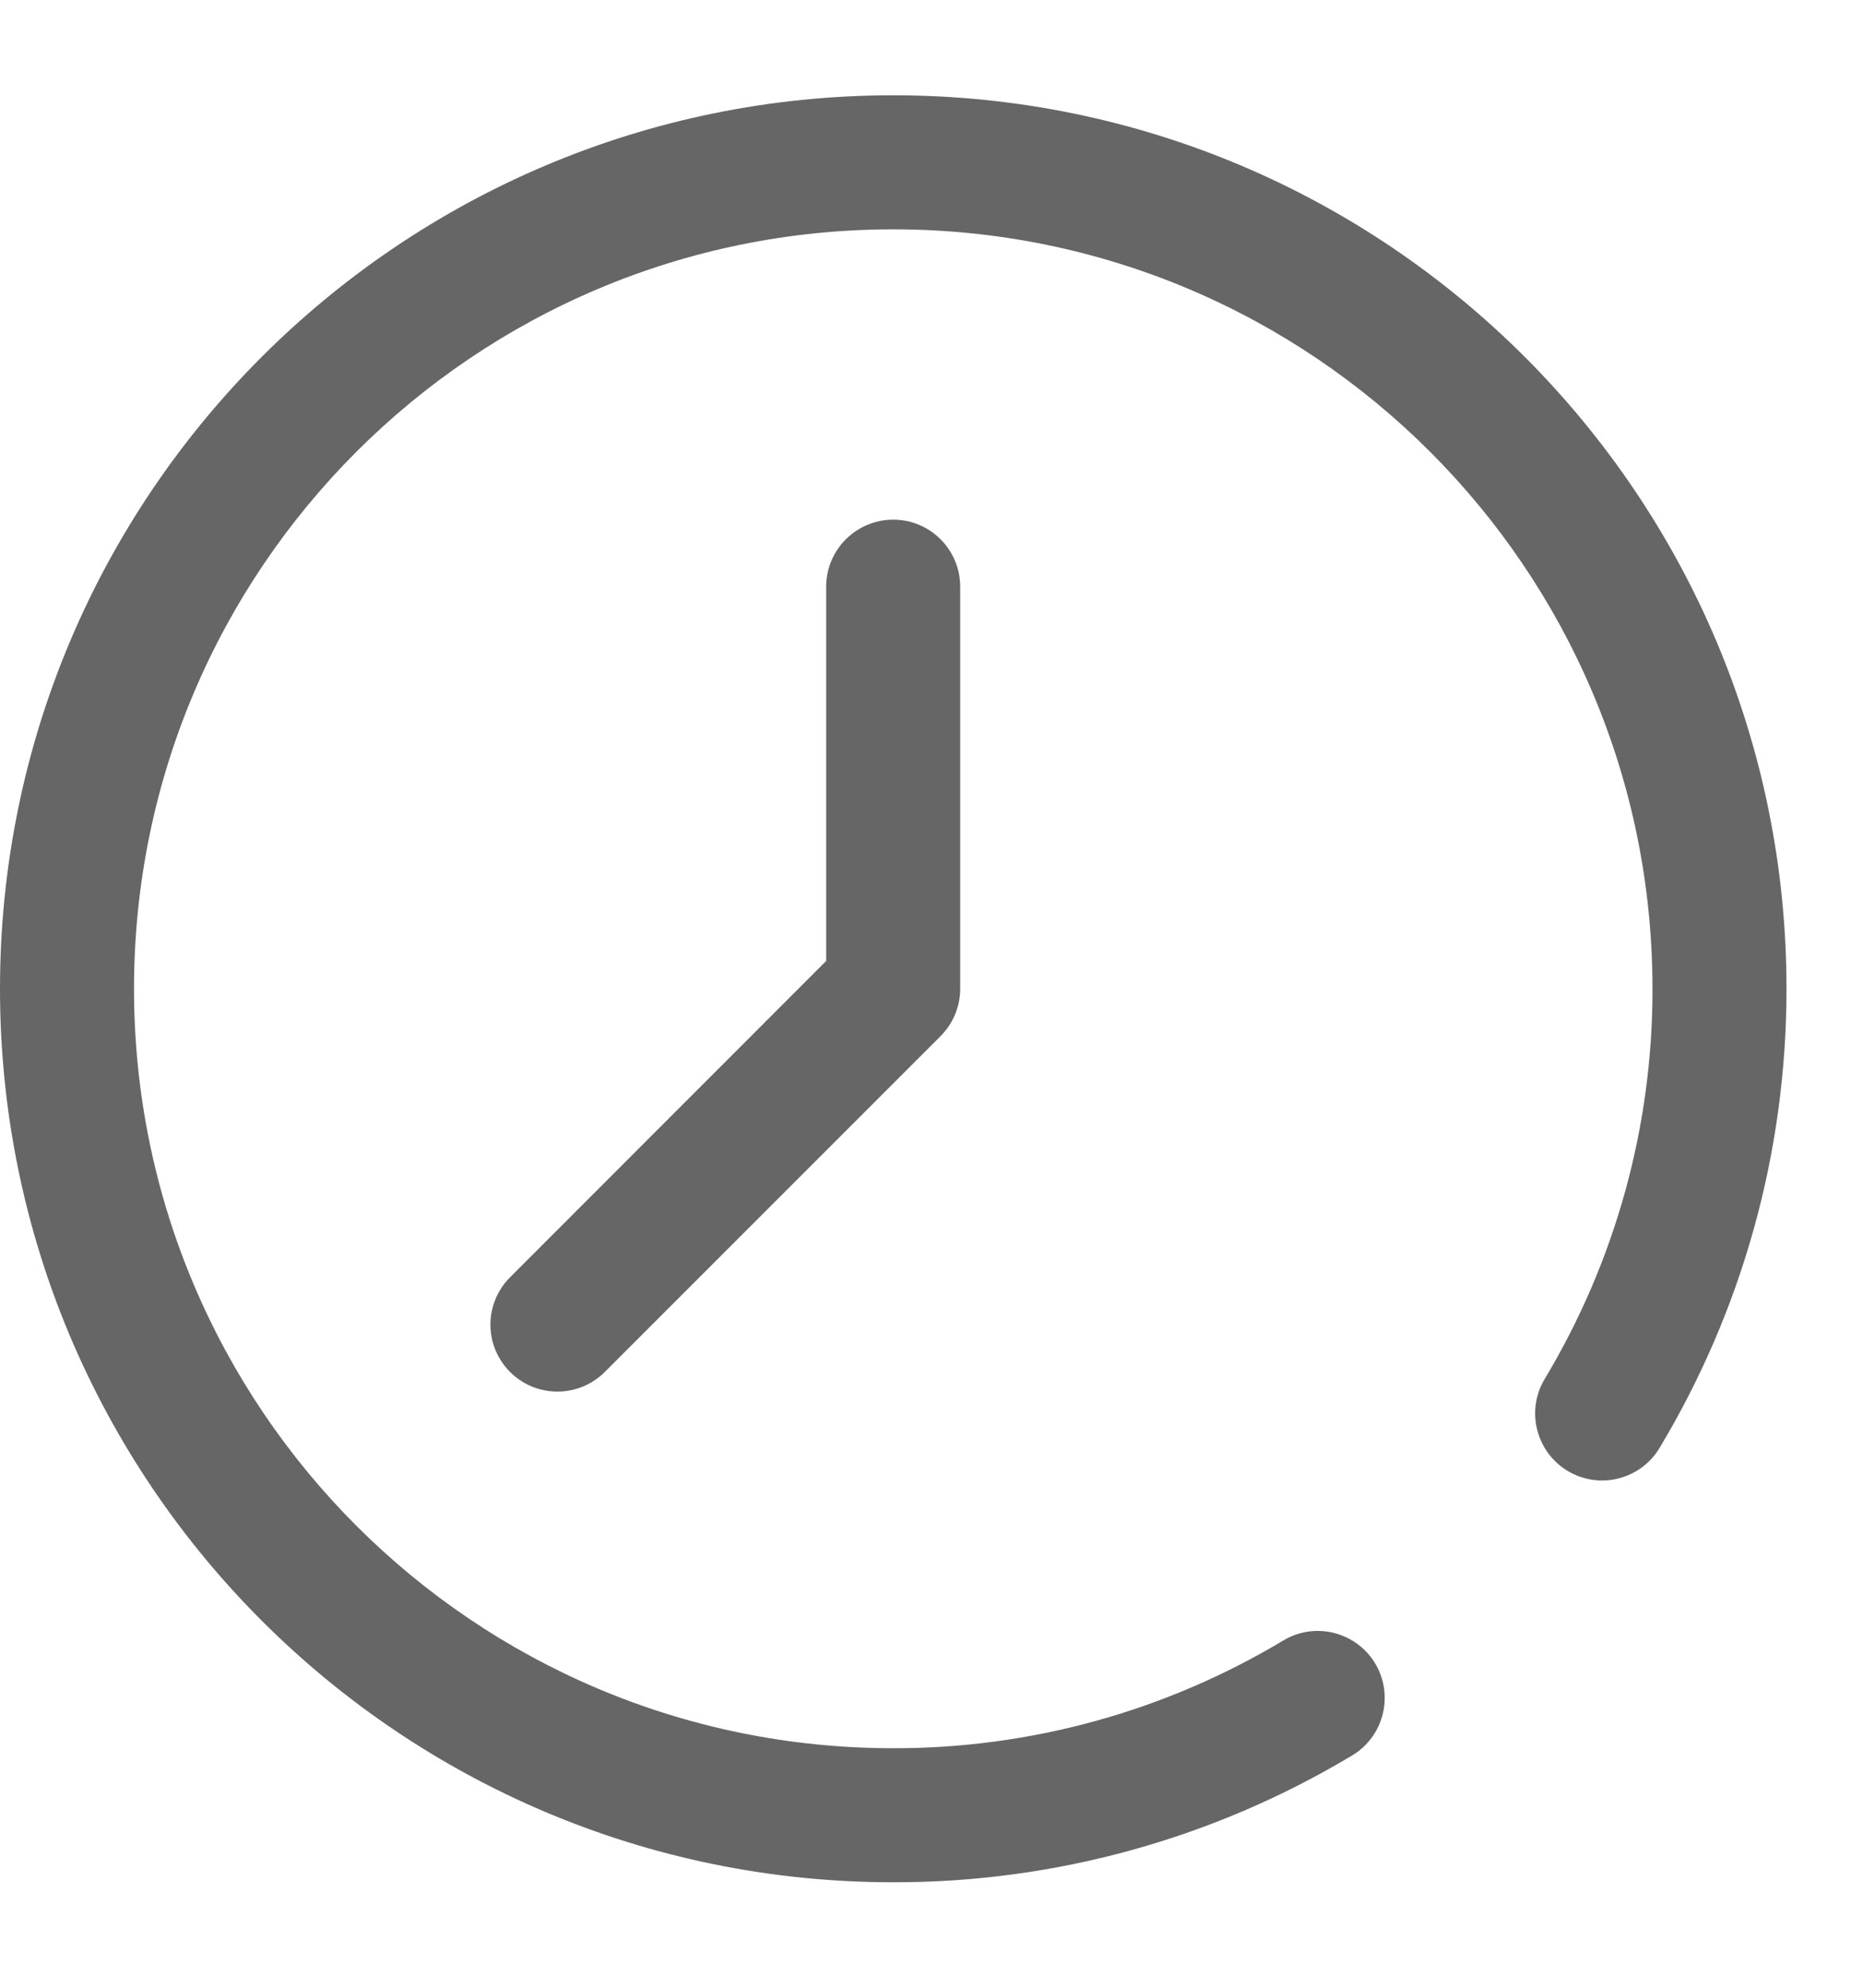 <?xml version="1.0" encoding="UTF-8"?><svg version="1.1" width="15px" height="16px" viewBox="0 0 15.0 16.0" xmlns="http://www.w3.org/2000/svg" xmlns:xlink="http://www.w3.org/1999/xlink"><defs><clipPath id="i0"><path d="M1920,0 L1920,2581 L0,2581 L0,0 L1920,0 Z"></path></clipPath><clipPath id="i1"><path d="M7.192,0 C11.164,0 14.384,3.22 14.384,7.192 C14.384,8.511 14.027,9.78 13.362,10.888 C13.209,11.143 12.878,11.226 12.622,11.073 C12.367,10.919 12.284,10.588 12.437,10.333 C13.007,9.384 13.307,8.298 13.305,7.192 C13.305,3.816 10.568,1.079 7.192,1.079 C3.816,1.079 1.079,3.816 1.079,7.192 C1.079,10.568 3.816,13.305 7.192,13.305 C8.298,13.307 9.384,13.007 10.332,12.438 C10.497,12.338 10.703,12.335 10.872,12.429 C11.04,12.522 11.146,12.698 11.149,12.891 C11.152,13.084 11.053,13.264 10.887,13.363 C9.771,14.033 8.494,14.386 7.192,14.384 C3.22,14.384 0,11.164 0,7.192 C0,3.22 3.22,0 7.192,0 Z M7.192,3.416 C7.49,3.416 7.731,3.658 7.731,3.955 L7.731,7.192 C7.731,7.335 7.674,7.472 7.573,7.573 L4.876,10.27 C4.741,10.41 4.54,10.466 4.352,10.417 C4.163,10.368 4.016,10.22 3.966,10.032 C3.917,9.843 3.973,9.643 4.114,9.507 L6.652,6.968 L6.652,3.955 C6.652,3.658 6.894,3.416 7.192,3.416 Z"></path></clipPath></defs><g transform="translate(-260.0 -770.0)"><g clip-path="url(#i0)"><g transform="translate(260 770.767)"><g clip-path="url(#i1)"><polygon points="0,0 14.384,0 14.384,14.384 0,14.384 0,0" stroke="none" fill="#666666"></polygon></g></g></g></g></svg>